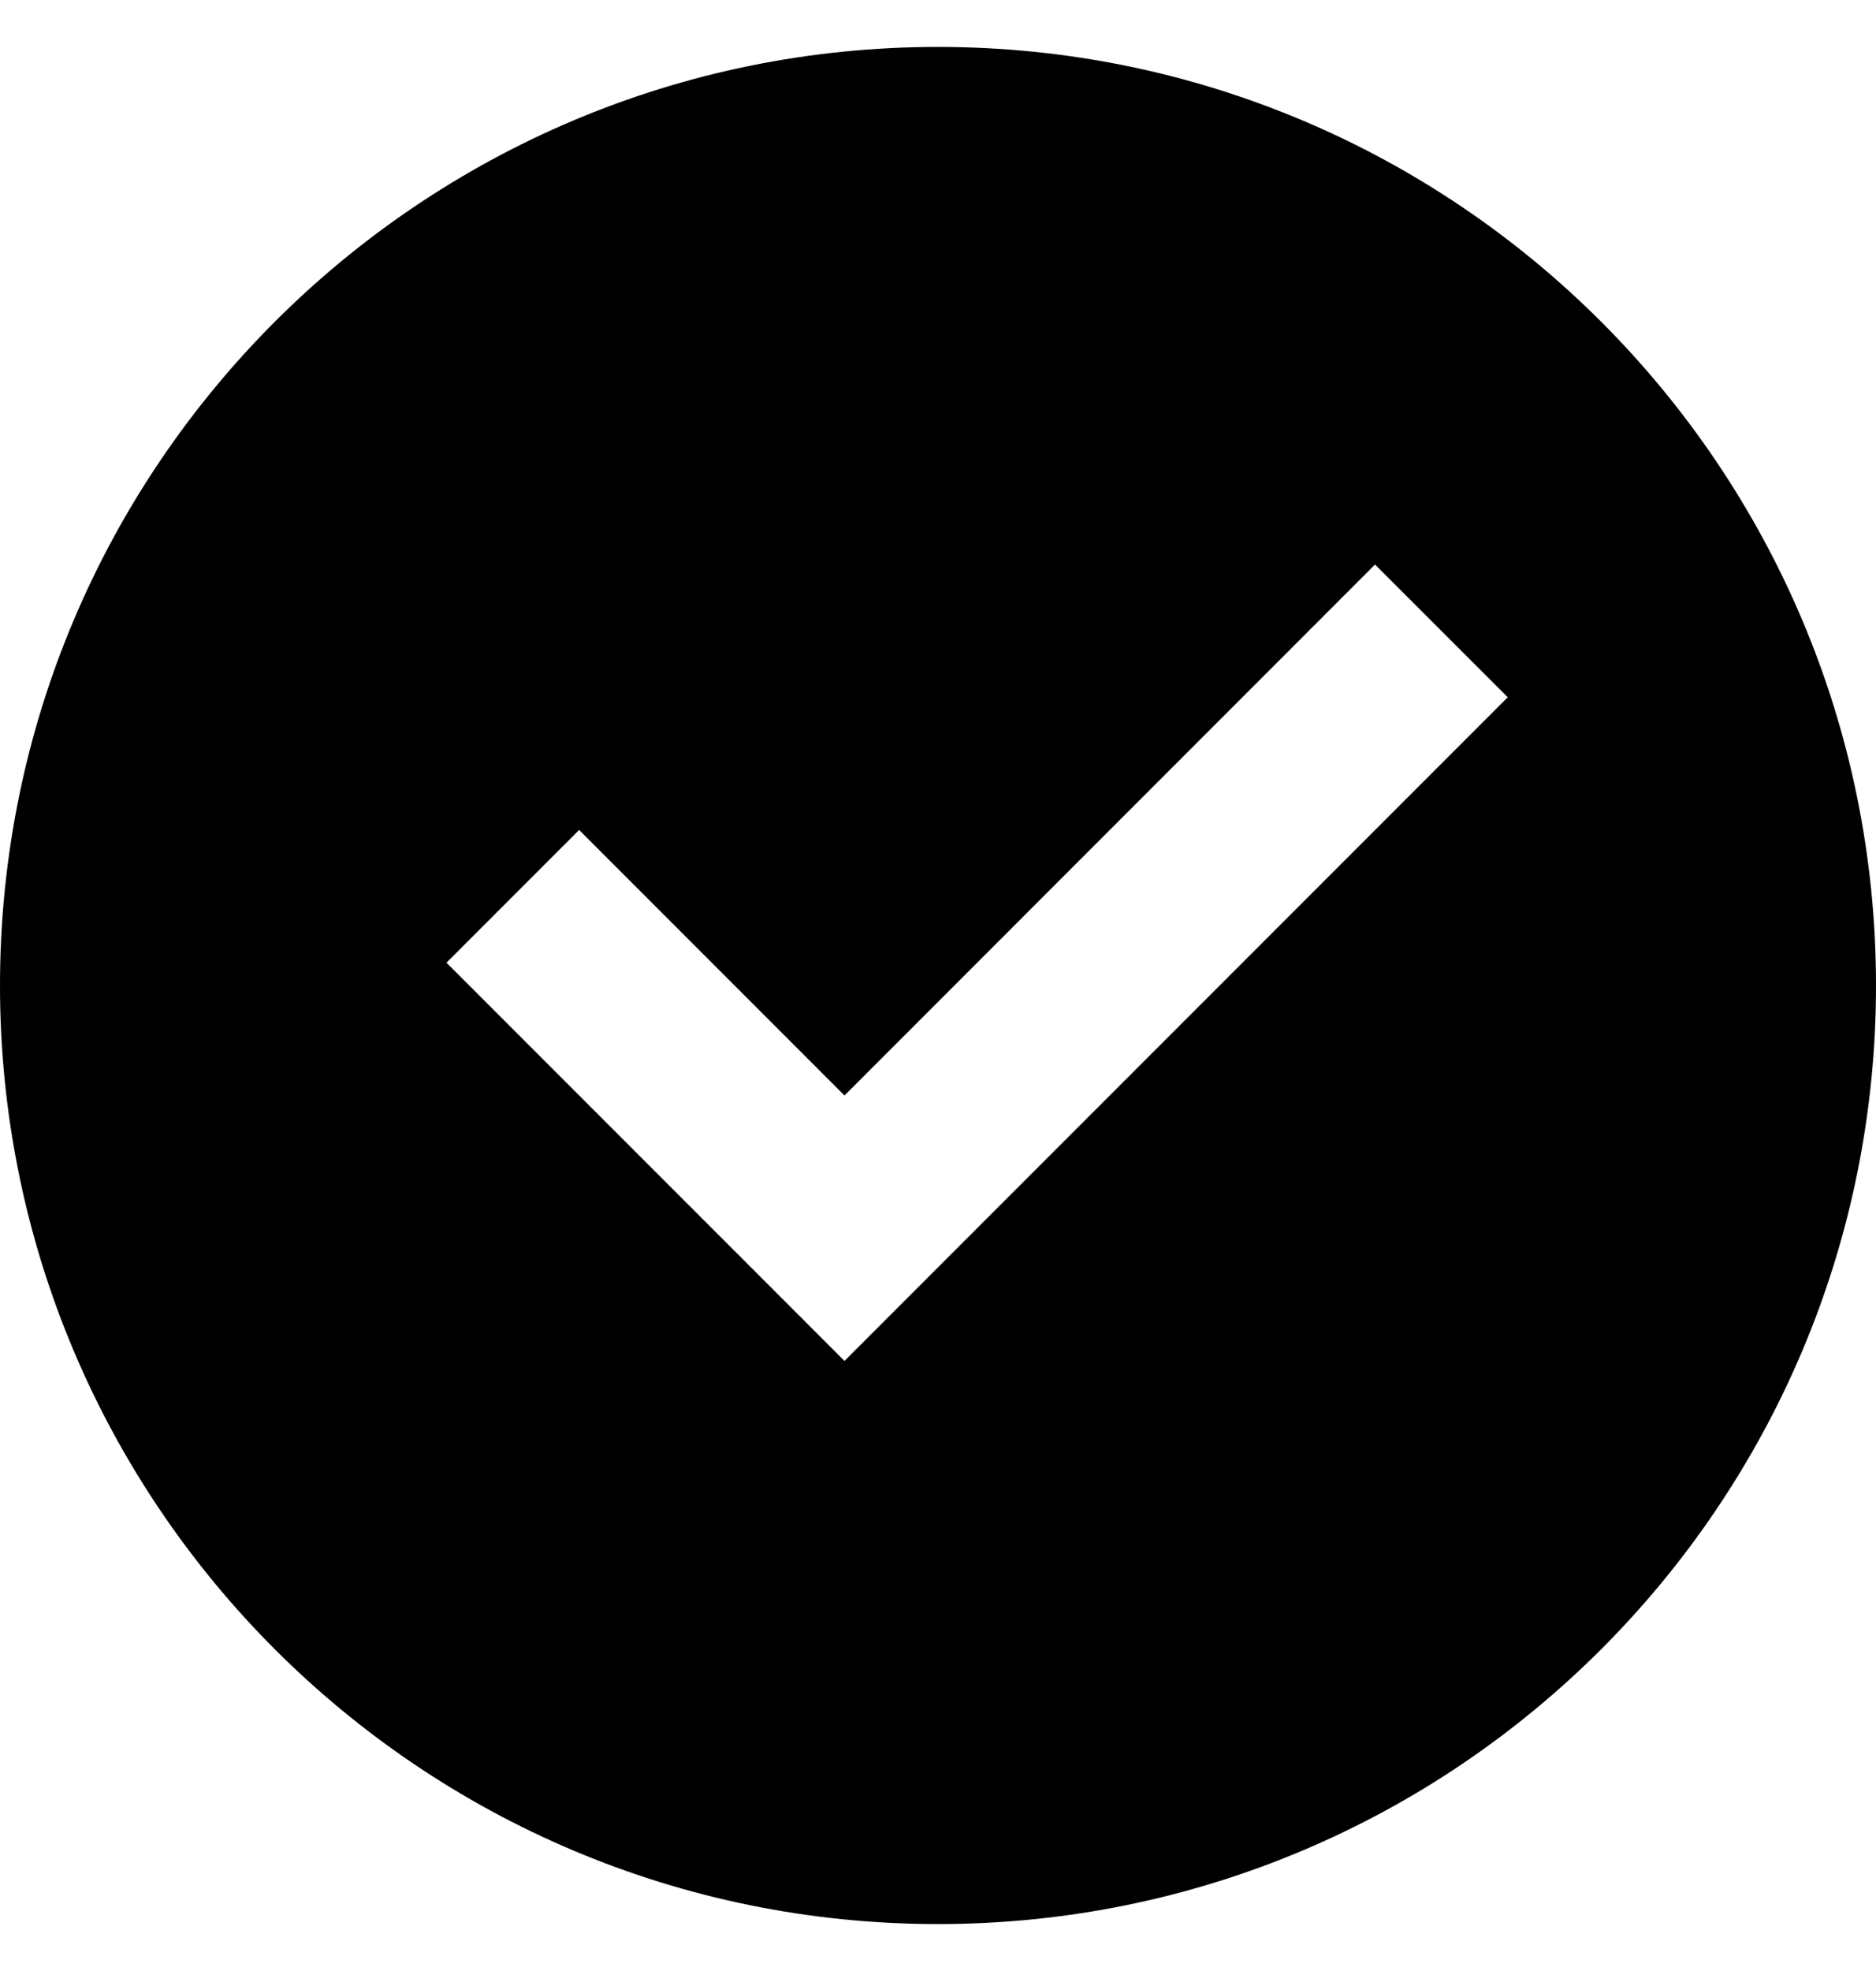 <svg width="20" height="21" viewBox="0 0 20 21" fill="none" xmlns="http://www.w3.org/2000/svg">
<g clip-path="url(#clip0_32_130)">
<g clip-path="url(#clip1_32_130)">
<g clip-path="url(#clip2_32_130)">
<path d="M10 20.5C4.477 20.5 0 16.023 0 10.5C0 4.977 4.477 0.5 10 0.5C15.523 0.5 20 4.977 20 10.5C20 16.023 15.523 20.5 10 20.5ZM9.003 14.5L16.074 7.429L14.659 6.015L9.003 11.672L6.174 8.843L4.76 10.257L9.003 14.5Z" fill="black"/>
</g>
</g>
</g>
<defs>
<clipPath id="clip0_32_130">
<rect width="20" height="20" fill="white" transform="translate(0 0.5)"/>
</clipPath>
<clipPath id="clip1_32_130">
<rect width="20" height="20" fill="white" transform="translate(0 0.5)"/>
</clipPath>
<clipPath id="clip2_32_130">
<rect width="20" height="20" fill="white" transform="translate(0 0.5)"/>
</clipPath>
</defs>
</svg>
